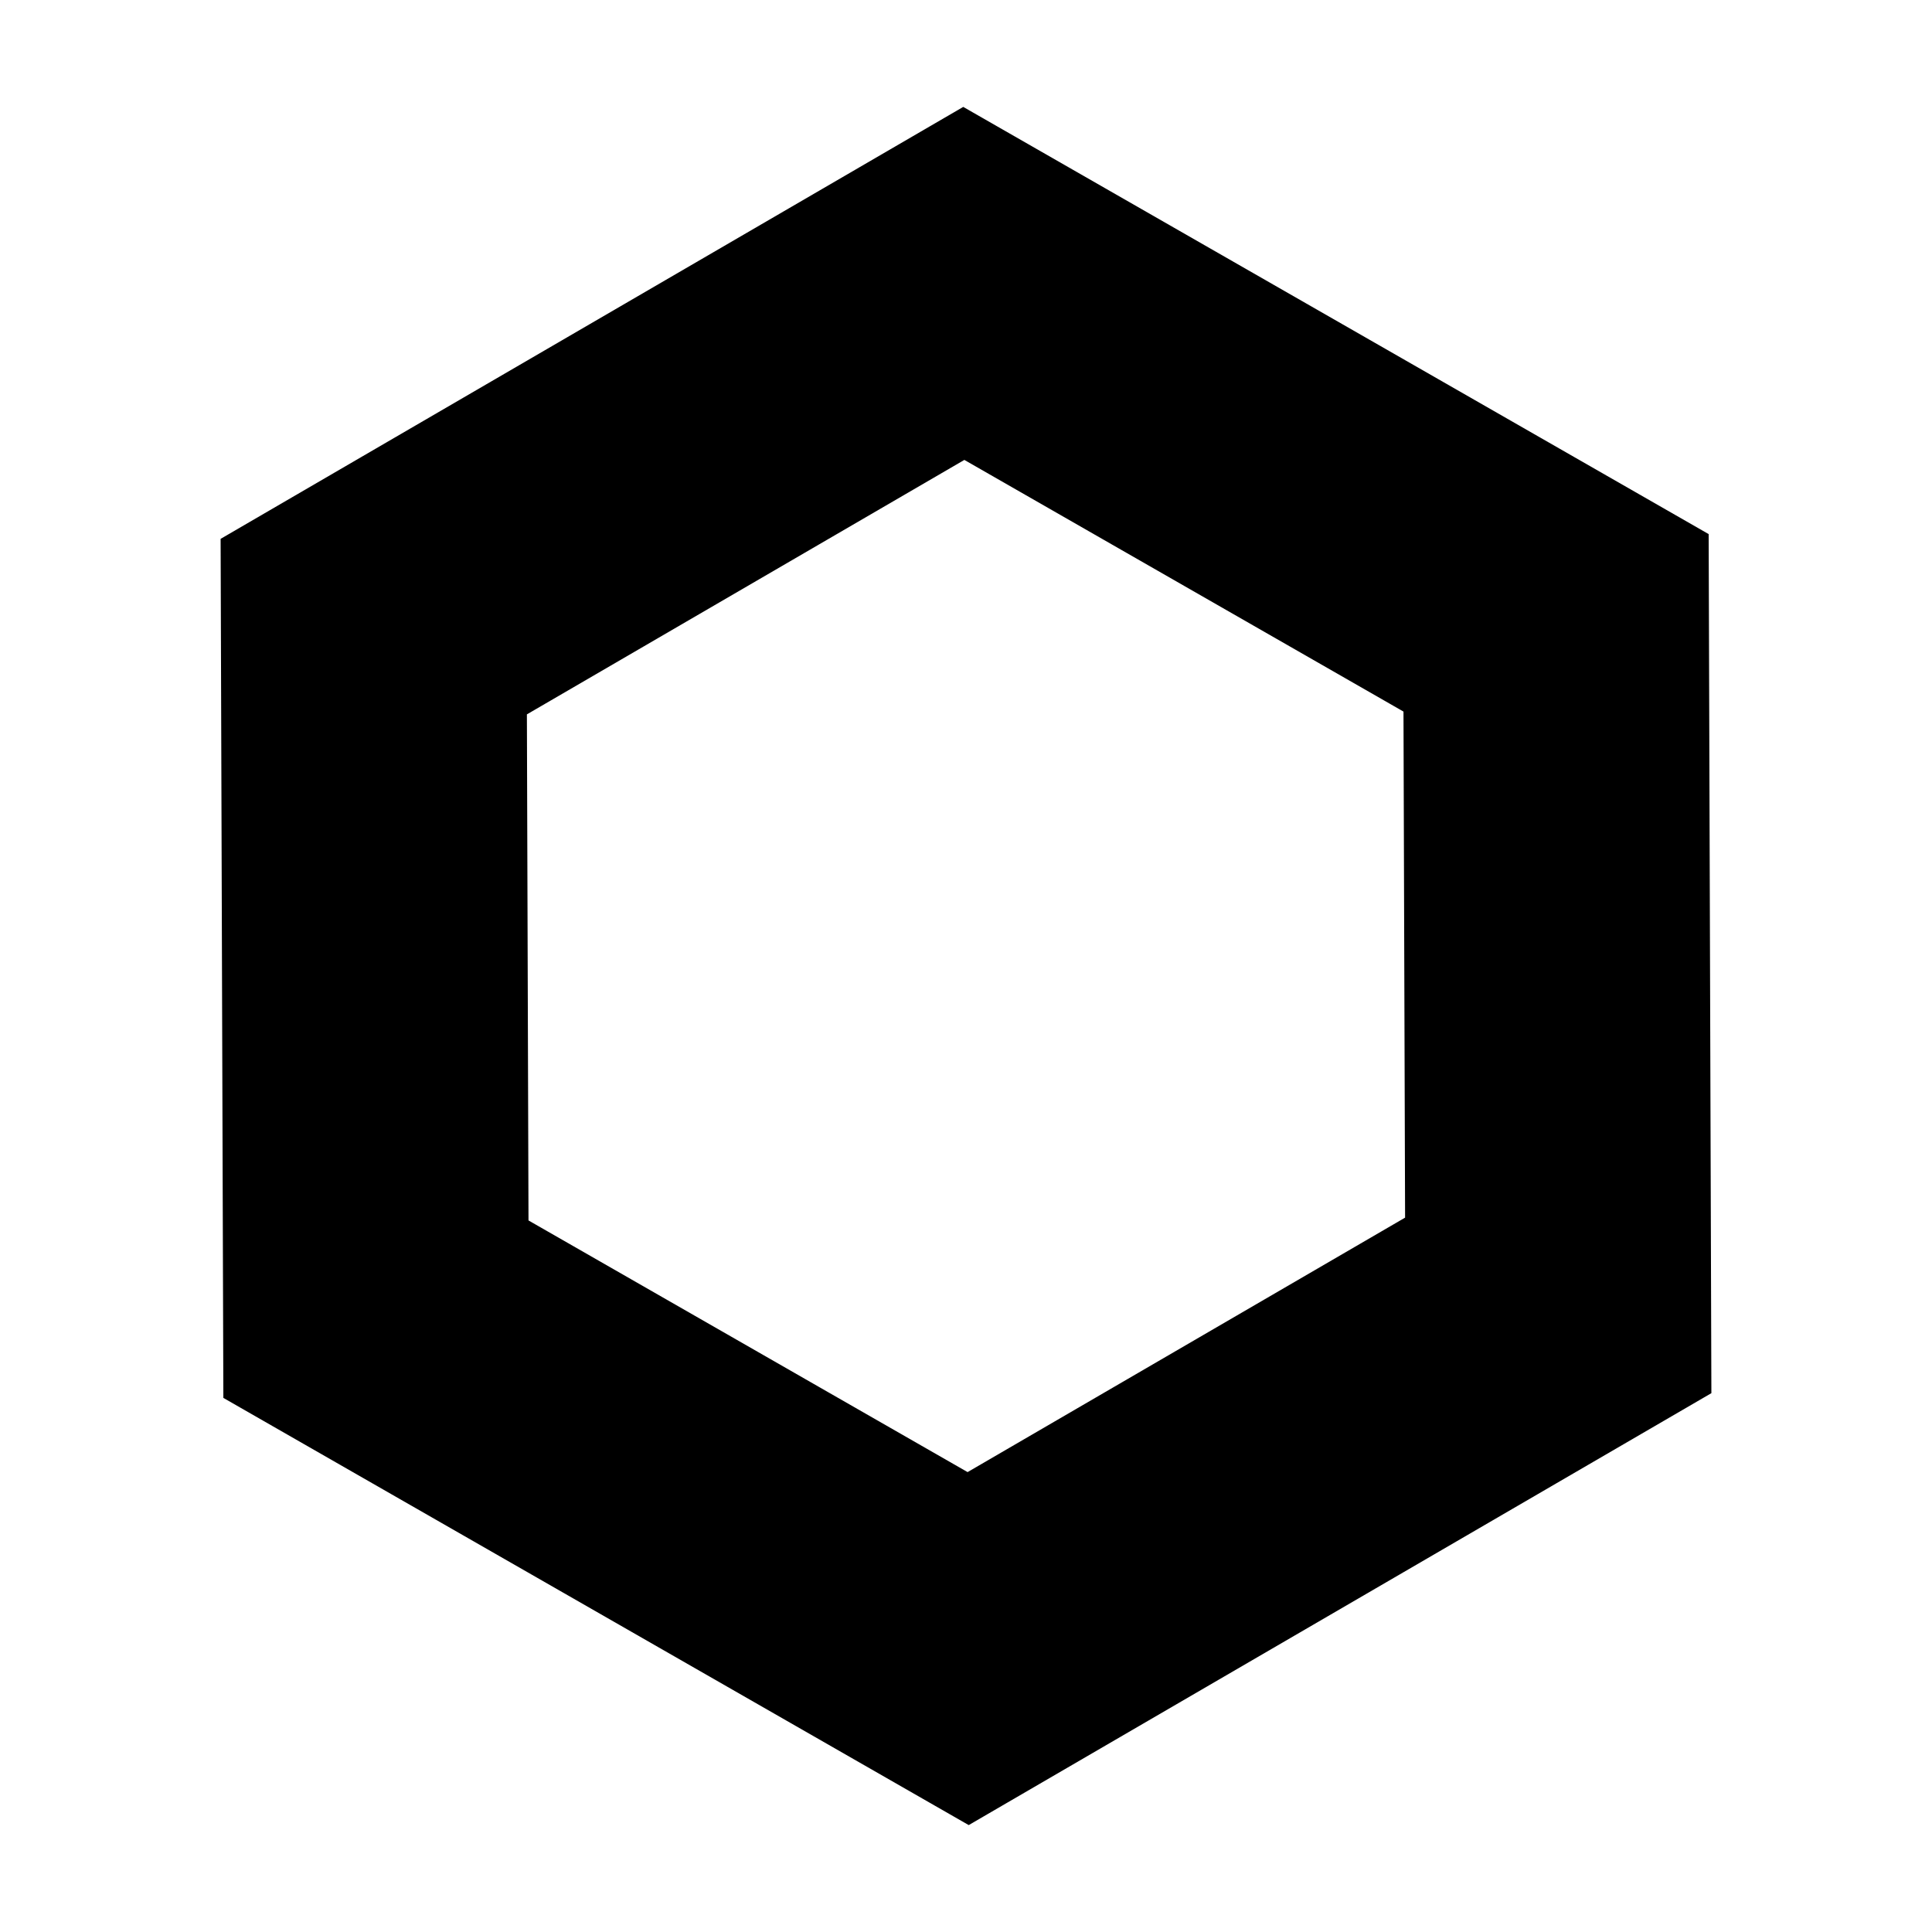 <?xml version='1.0' encoding='utf-8'?>
<!-- Generator: imaengine 6.0   -->
<svg xmlns:xlink="http://www.w3.org/1999/xlink" xmlns="http://www.w3.org/2000/svg" viewBox="0,0,100,100" style="enable-background:new 0 0 100 100;" version="1.1">
<defs/>
<g id="layer0">
<path d="M49.859,6.111L87.941,27.935L88.08,71.823L50.139,93.889L12.06,72.065L11.92,28.178L49.859,6.111L49.859,6.111ZM49.913,23.228L26.771,36.689L26.856,63.46L50.084,76.773L73.228,63.312L73.143,36.541L49.913,23.228L49.913,23.228Z" stroke="#000000" stroke-width="1" stroke-linecap="round" fill="color(rec2020 1 0 1)" stroke-linejoin="miter"/>
</g>
</svg>
